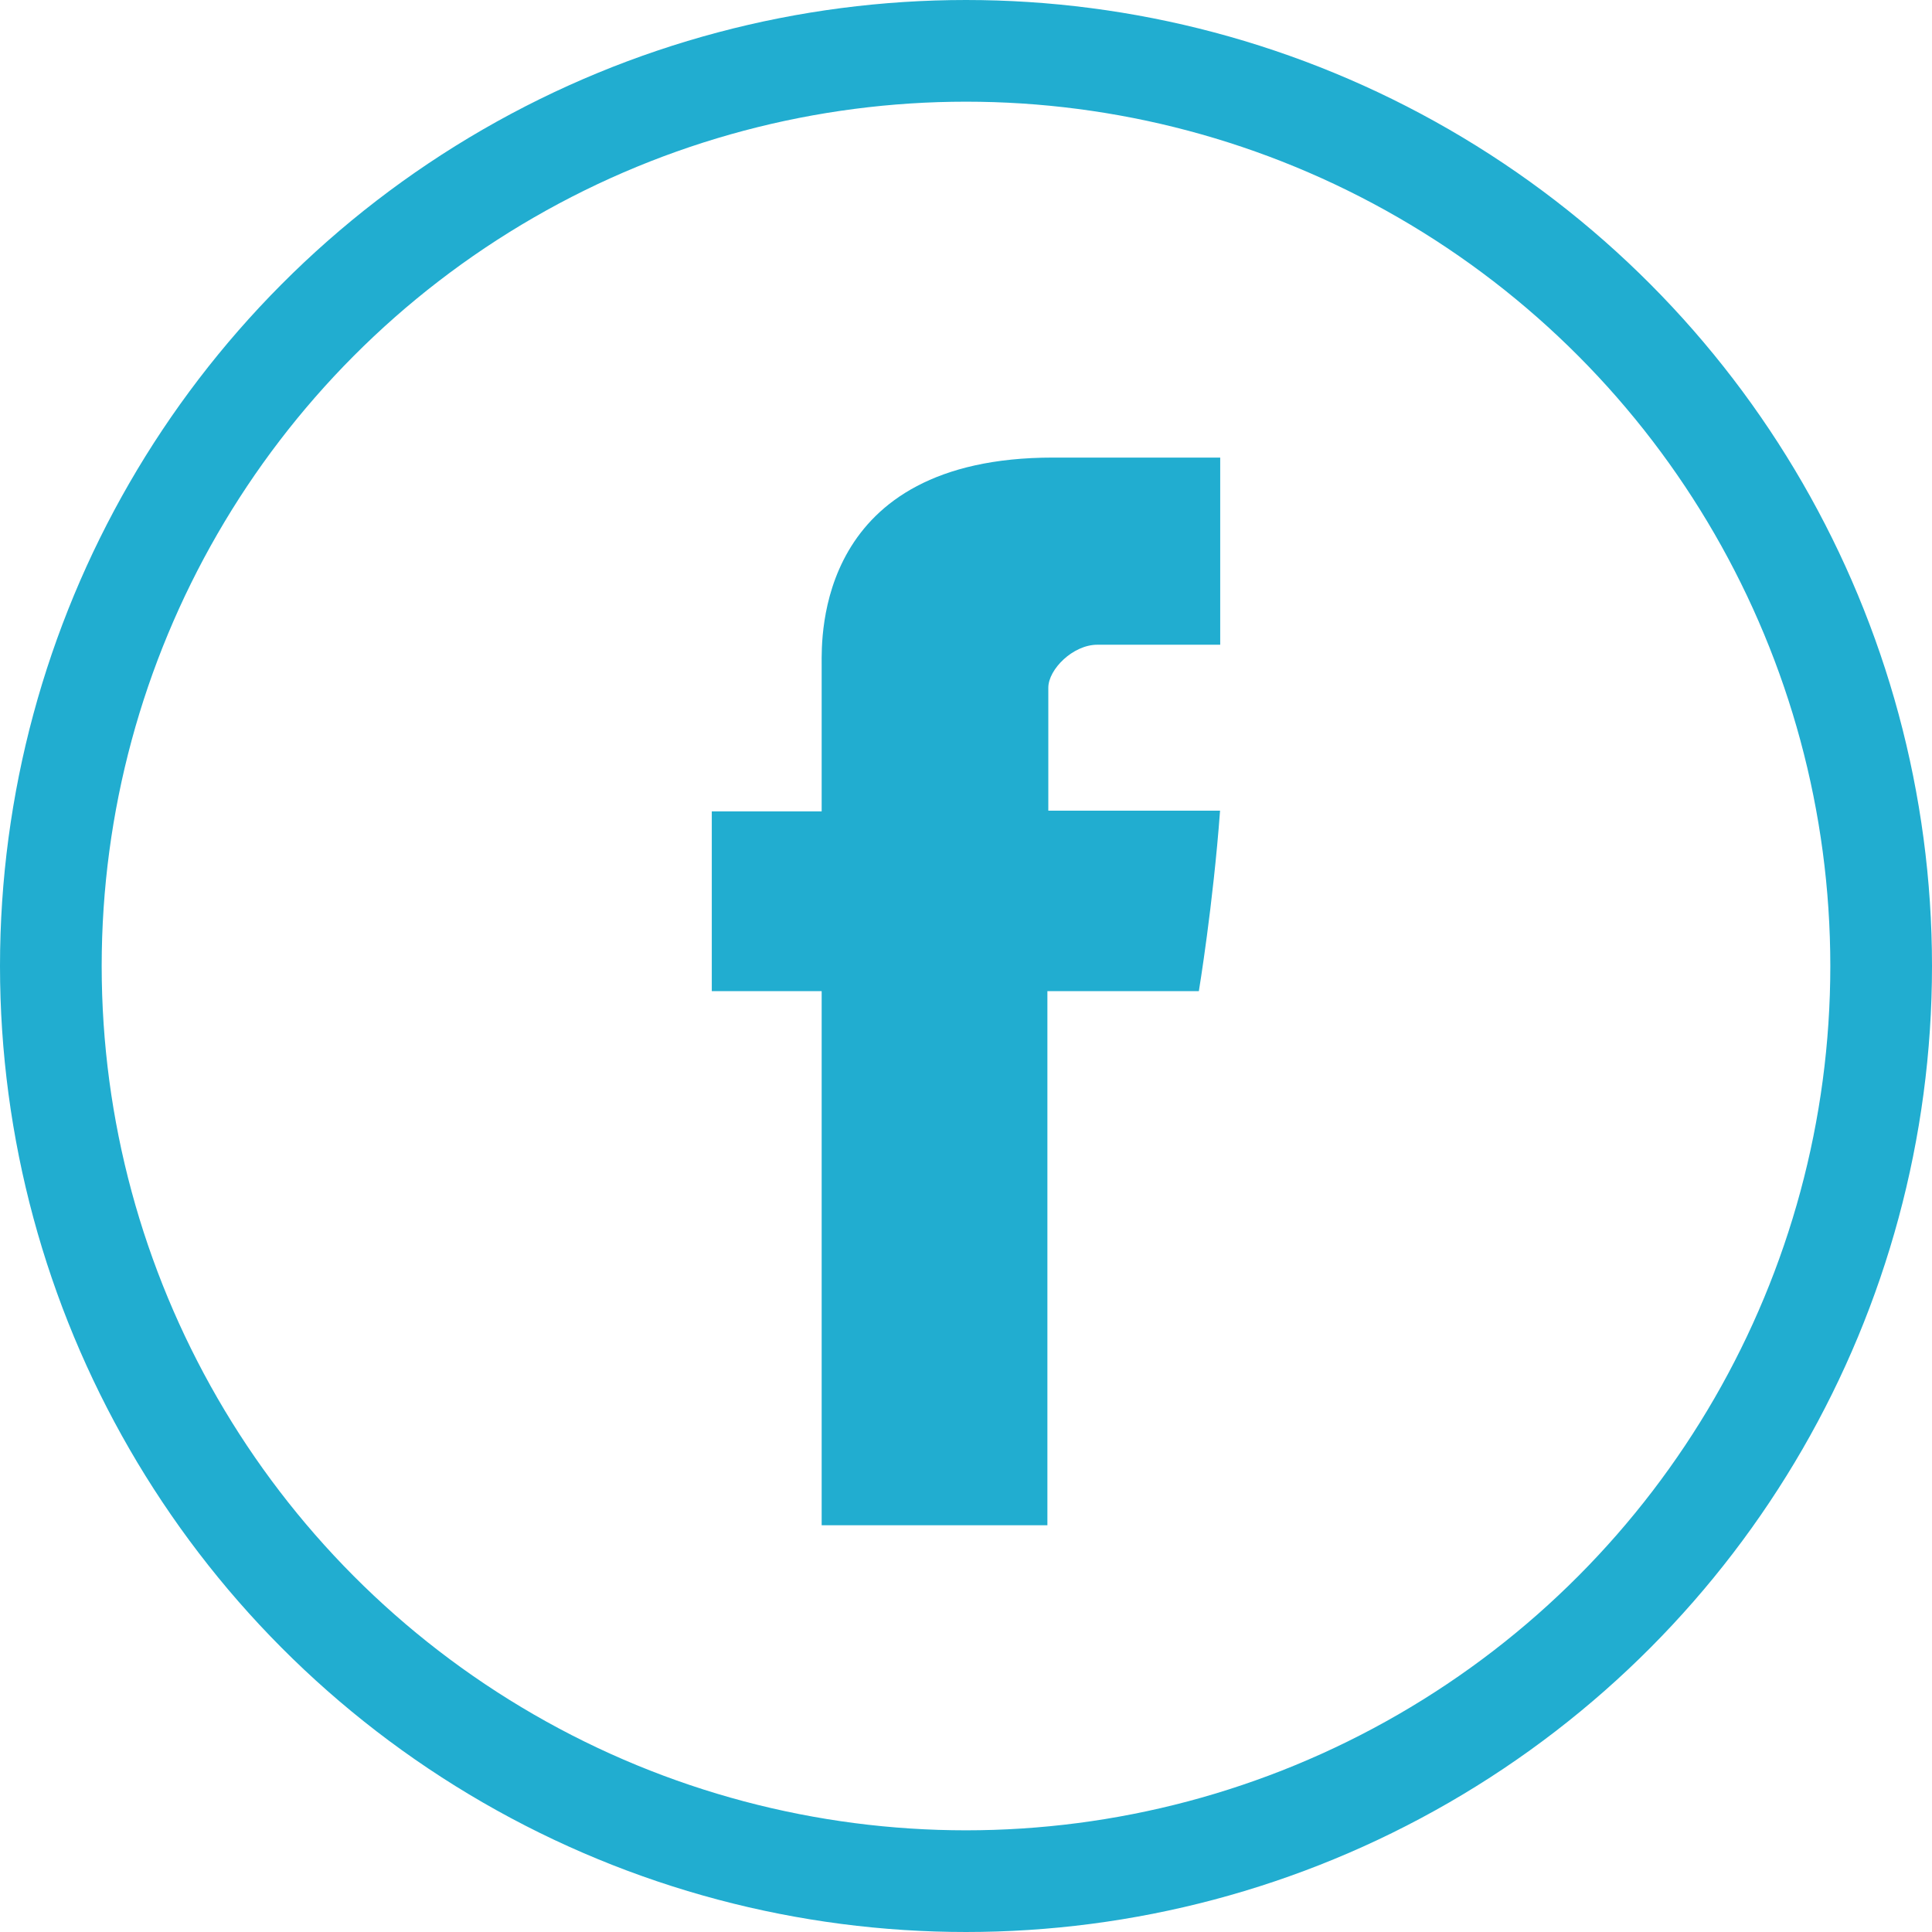 <svg width="38" height="38" viewBox="0 0 38 38" fill="none" xmlns="http://www.w3.org/2000/svg">
<circle cx="19" cy="19" r="18" stroke="#21ADD0" stroke-width="2"/>
<g clip-path="url(#clip0)">
<path d="M16.161 13.069V15.959H14V19.494H16.161V30H20.601V19.494H23.58C23.58 19.494 23.86 17.8 23.997 15.945H20.619V13.527C20.619 13.165 21.104 12.681 21.583 12.681H24.003V9H20.711C16.051 9 16.161 12.538 16.161 13.069Z" fill="#21ADD0"/>
</g>
<defs>
<clipPath id="clip0">
<rect width="10" height="21" fill="white" transform="translate(14 9)"/>
</clipPath>
</defs>
</svg>
